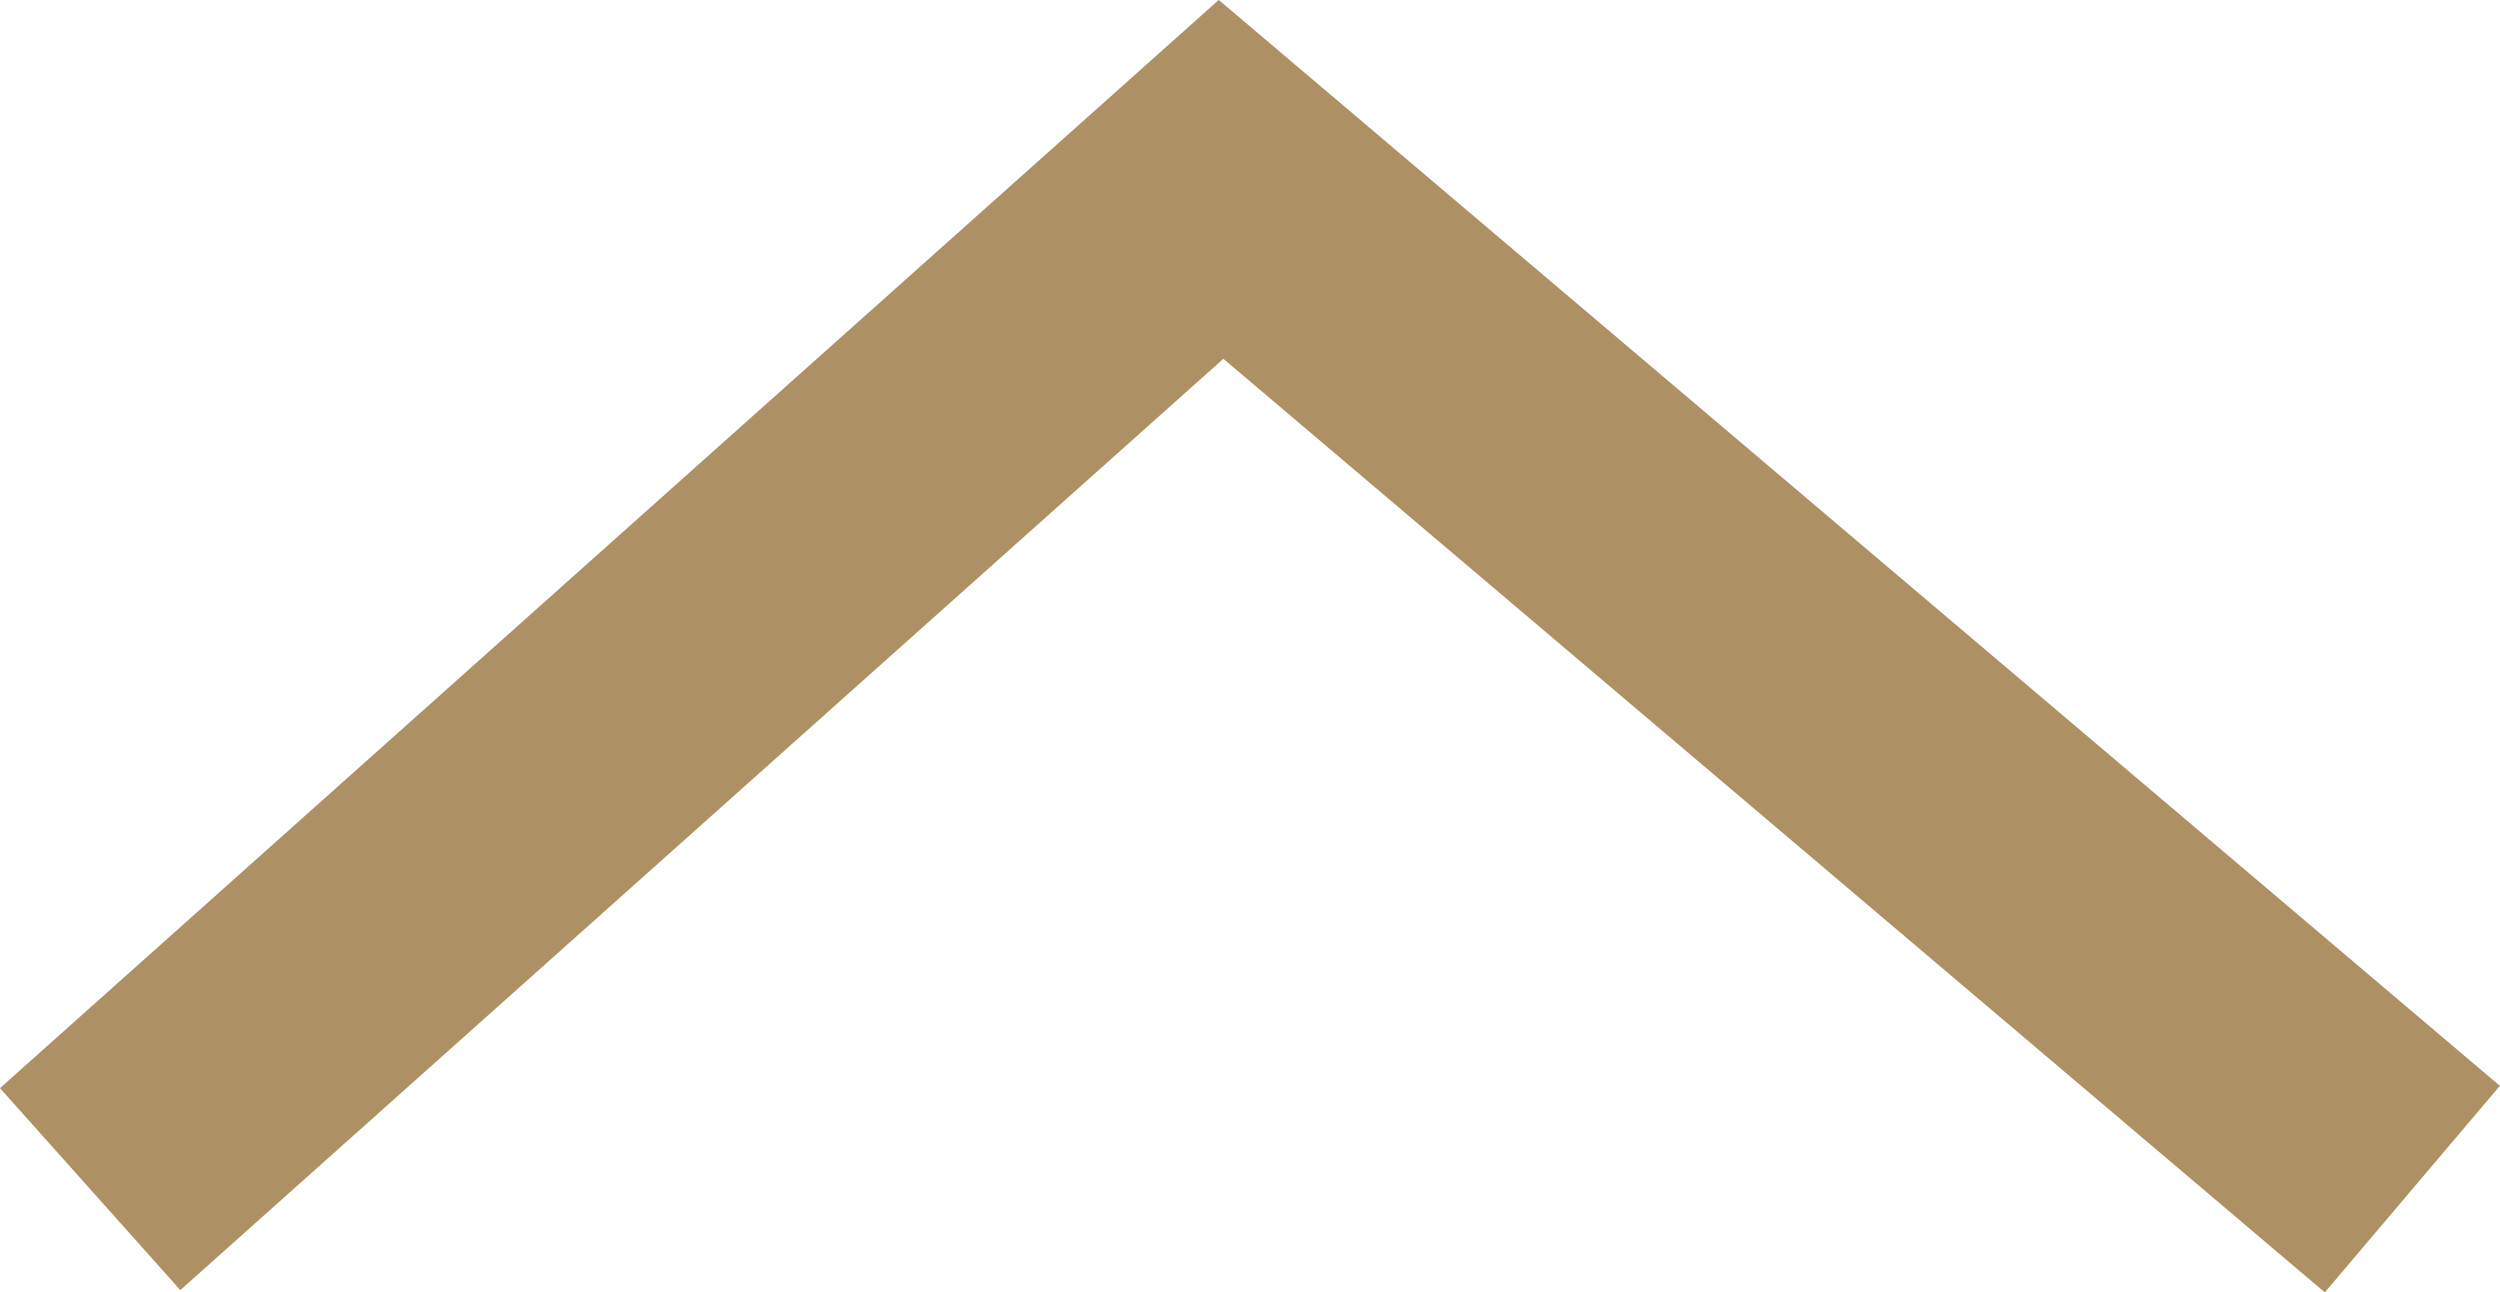 <svg xmlns="http://www.w3.org/2000/svg" width="36.935" height="19.094" viewBox="0 0 36.935 19.094">
  <path id="パス_6" data-name="パス 6" d="M2878.951,10790.406l16.708-14.918,17.6,14.918"
    transform="translate(-2877.619 -10772.838)" fill="none" stroke="#ad9064" stroke-width="4" />
</svg>